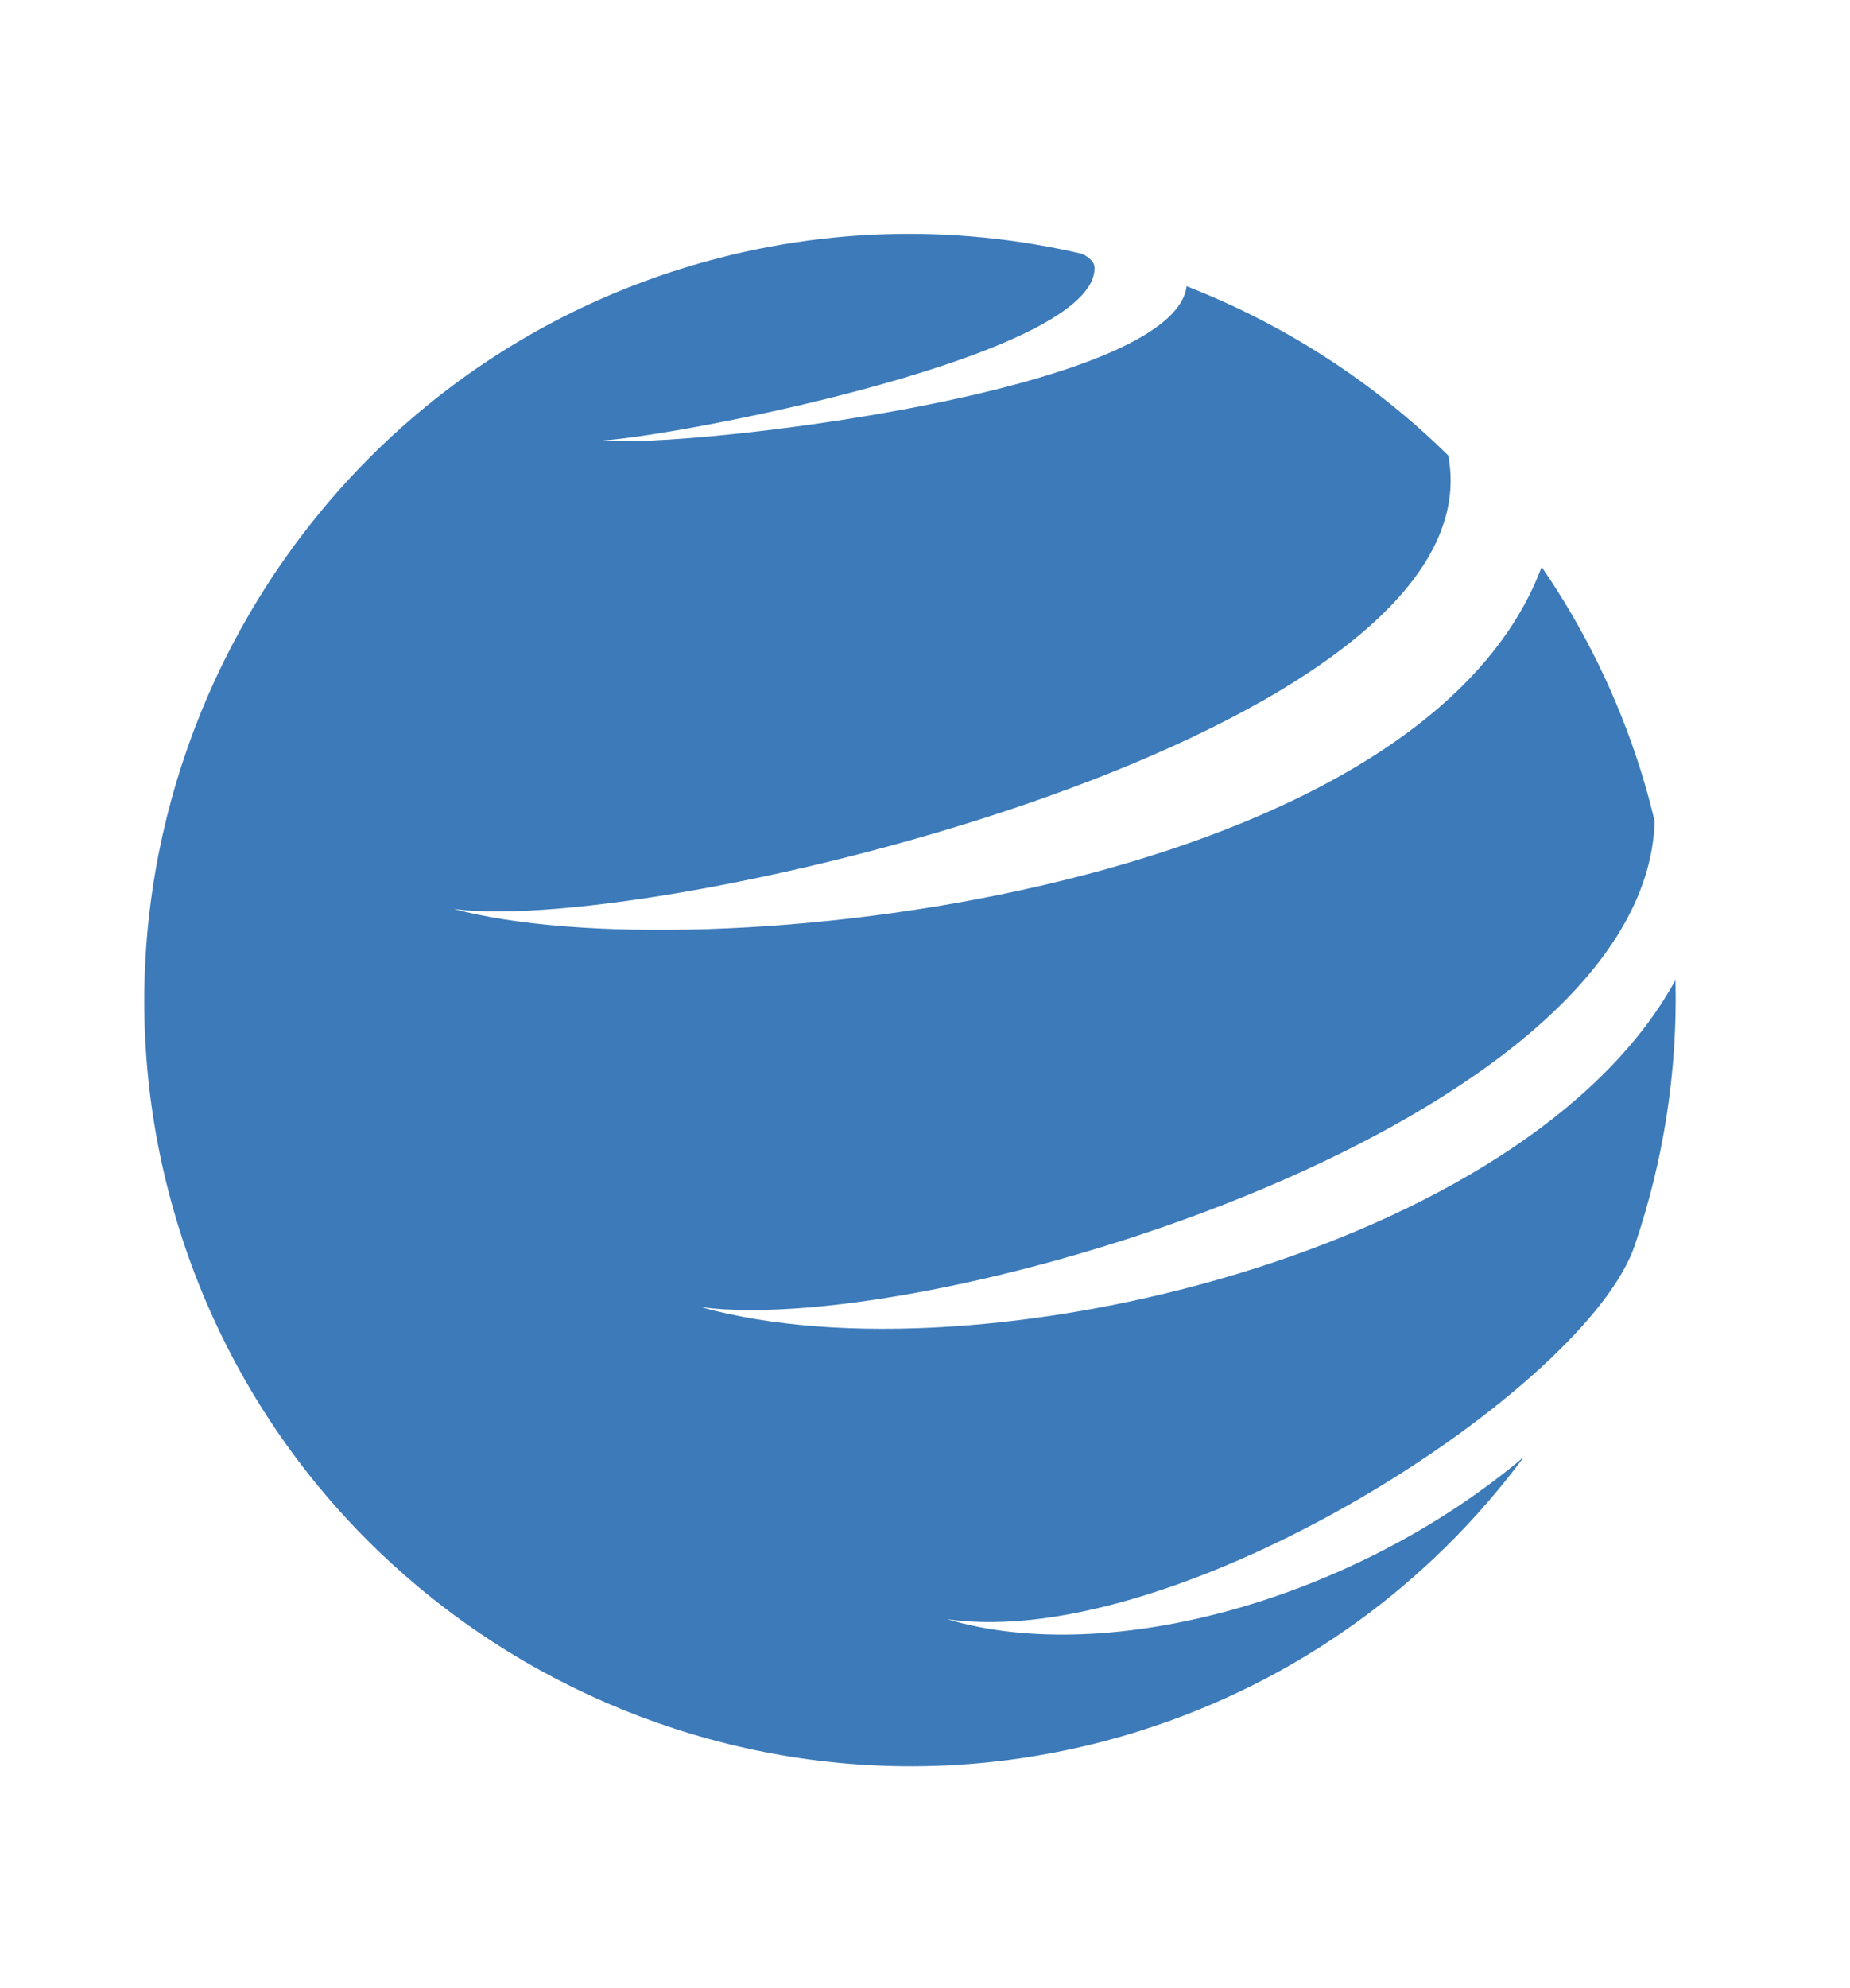 <?xml version="1.0" encoding="utf-8"?>
<!-- Generator: Adobe Illustrator 16.0.0, SVG Export Plug-In . SVG Version: 6.00 Build 0)  -->
<!DOCTYPE svg PUBLIC "-//W3C//DTD SVG 1.1//EN" "http://www.w3.org/Graphics/SVG/1.1/DTD/svg11.dtd">
<svg version="1.1" id="Layer_1" xmlns="http://www.w3.org/2000/svg" xmlns:xlink="http://www.w3.org/1999/xlink" x="0px" y="0px"
	 width="110.5px" height="118.667px" viewBox="0 0 110.5 118.667" enable-background="new 0 0 110.5 118.667" xml:space="preserve">
<path opacity="0.82" fill="#125DA9" enable-background="new    " d="M40.65,16.057c8.056-2.528,16.3-2.698,23.994-0.9
	c0.435,0.221,0.722,0.488,0.73,0.802c0.17,5.221-24.503,10.013-29.36,10.336c4.882,0.493,34.092-2.882,34.861-9.207
	c5.819,2.265,11.152,5.698,15.631,10.106c3.142,16.617-47.271,28.687-59.397,27.07c14.473,3.875,57.647-0.836,64.973-20.419
	c2.505,3.643,4.522,7.712,5.914,12.139c0.318,1.011,0.592,2.022,0.836,3.039c-0.553,18.042-42.938,30.834-56.965,29.01
	c16.572,4.605,49.388-3.369,58.208-19.529c0.131,5.416-0.707,10.746-2.404,15.758c-2.752,8.512-27.175,24.393-41.091,22.401
	c9.702,2.881,24.393-1.207,34.438-9.686c-5.551,7.492-13.417,13.361-22.956,16.359c-24.028,7.556-49.785-5.887-57.343-29.926
	C3.17,49.379,16.616,23.615,40.65,16.057"/>
</svg>
